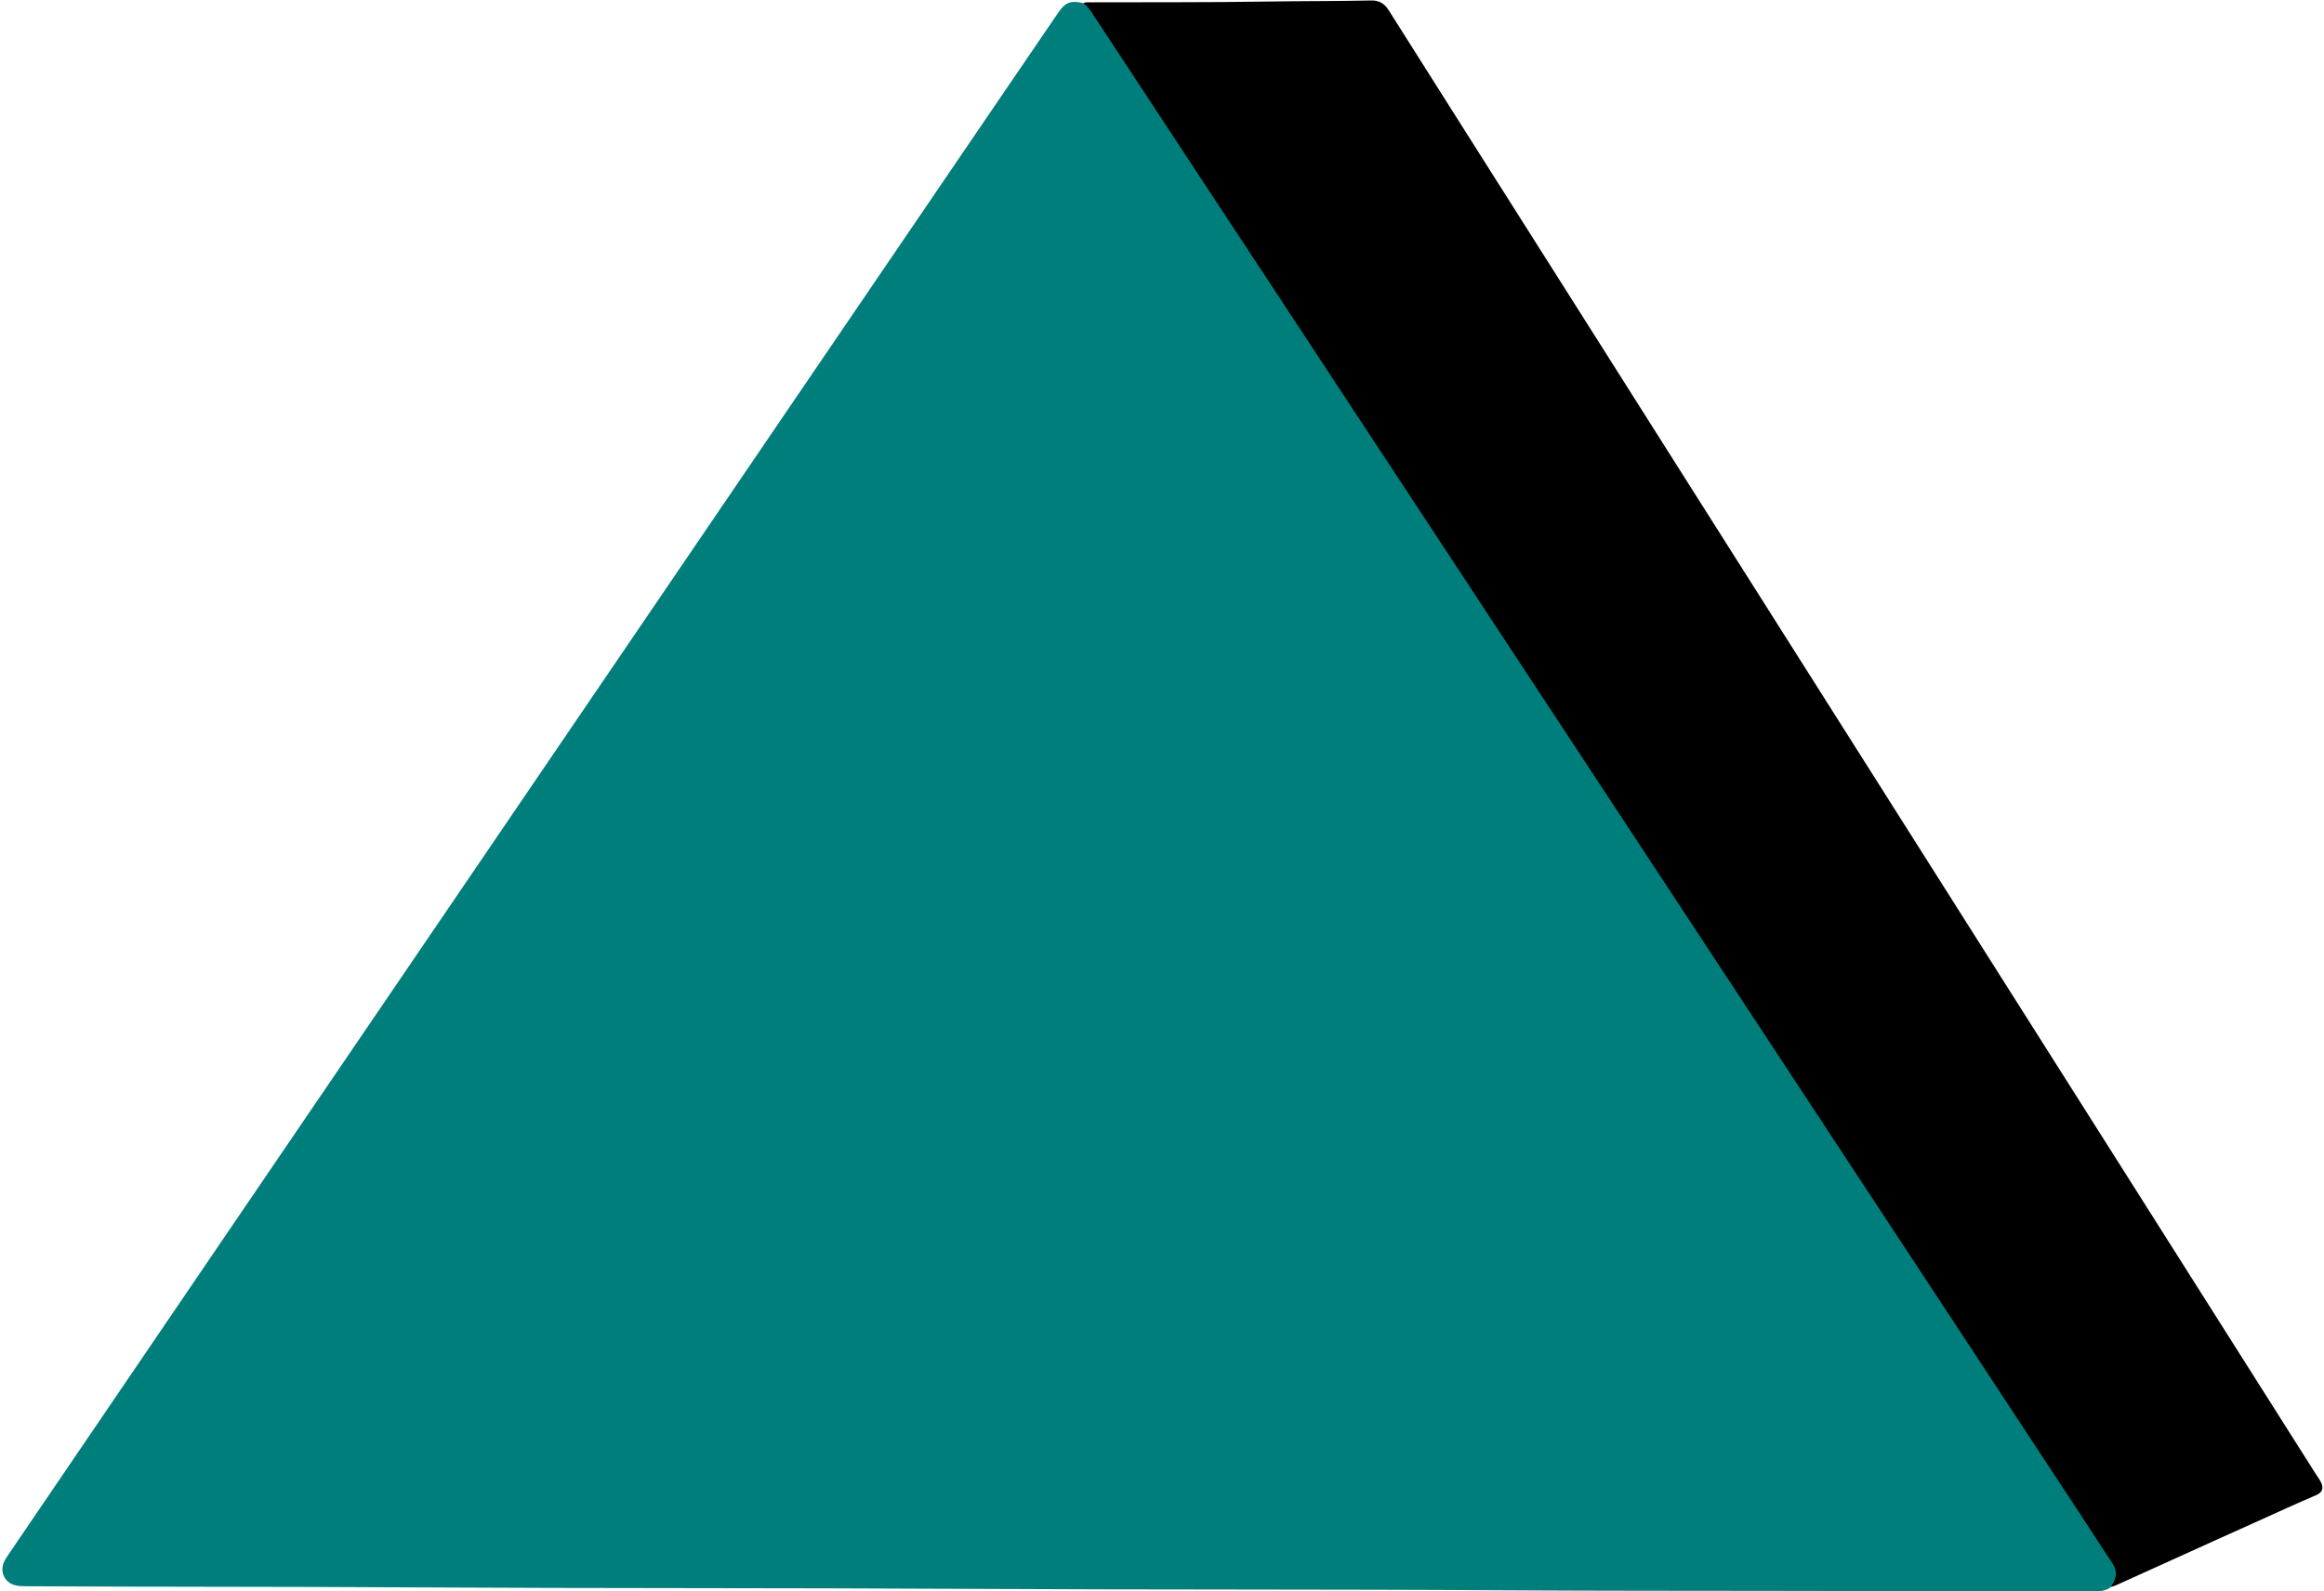 <?xml version="1.0" encoding="UTF-8" standalone="no"?><svg xmlns="http://www.w3.org/2000/svg" xmlns:xlink="http://www.w3.org/1999/xlink" fill="#000000" height="334.4" preserveAspectRatio="xMidYMid meet" version="1" viewBox="-0.5 -0.1 488.2 334.4" width="488.2" zoomAndPan="magnify"><g id="change1_1"><path d="M443.037,333.312c-1.092,0.893-2.377,0.994-3.725,0.991 c-22.752-0.046-45.503-0.071-68.255-0.108c-18.14-0.03-36.281-0.003-54.421-0.118 c-38.002-0.241-76.006-0.091-114.008-0.307 c-38.813-0.22-77.627-0.083-116.44-0.314 c-27.007-0.161-54.014-0.087-81.021-0.232c-0.863-0.005-1.724-0.008-2.564-0.235 c-2.075-0.561-3.122-2.65-2.347-4.663c0.258-0.67,0.668-1.249,1.066-1.835 c15.383-22.62,30.763-45.242,46.152-67.858 c14.962-21.988,29.935-43.969,44.9-65.955 c14.737-21.651,29.472-43.303,44.208-64.955 c11.515-16.919,23.029-33.839,34.545-50.758 c11.402-16.751,22.806-33.501,34.212-50.249 c5.475-8.039,10.956-16.073,16.434-24.11c1.524-2.236,2.67-2.679,5.296-2.045 c1.123,0.114,1.569,1.022,2.098,1.813c5.936,8.889,11.76,17.852,17.65,26.771 c9.099,13.781,18.157,27.59,27.252,41.374c7.923,12.008,15.828,24.027,23.734,36.046 c7.906,12.019,15.823,24.031,23.731,36.049 c7.713,11.722,15.433,23.439,23.14,35.165 c7.874,11.98,15.761,23.951,23.642,35.926 c7.714,11.721,15.431,23.441,23.138,35.166 c7.902,12.022,15.83,24.027,23.729,36.051 c7.092,10.796,14.219,21.569,21.279,32.386c2.38,3.647,4.87,7.225,7.133,10.949 c1.002,1.649,1.06,3.232-0.198,4.775l-0.011-0.014 C443.231,333.07,443.141,333.2,443.037,333.312z" fill="#007e7c"/></g><g id="change2_1"><path d="M442.925,333.362c0.211-0.317,0.516-0.823,0.628-1.055 c0.647-1.34,0.571-2.6-0.276-3.866c-1.856-2.775-3.648-5.594-5.48-8.385 c-4.721-7.189-9.45-14.373-14.177-21.559c-4.977-7.566-9.954-15.132-14.933-22.697 c-5.368-8.157-10.739-16.311-16.106-24.468 c-5.062-7.692-10.122-15.385-15.183-23.077 c-5.256-7.988-10.511-15.977-15.768-23.964 c-5.285-8.03-10.573-16.057-15.857-24.087 c-5.062-7.692-10.121-15.386-15.183-23.077 c-5.285-8.029-10.575-16.056-15.859-24.086 c-5.228-7.946-10.449-15.897-15.679-23.842 c-5.313-8.072-10.635-16.137-15.948-24.209c-5.229-7.945-10.449-15.896-15.679-23.841 c-5.313-8.072-10.635-16.137-15.948-24.209 c-5.23-7.945-10.451-15.895-15.679-23.84c-2.308-3.508-4.63-7.007-6.931-10.52 c-0.502-0.766-1.059-1.47-1.797-2.02c0.527-0.258,1.094-0.168,1.646-0.17 c12.263-0.043,24.528,0.036,36.788-0.161c7.344-0.118,14.688-0.069,22.029-0.228 c1.697-0.037,2.816,0.675,3.651,1.99c4.448,7.01,8.874,14.034,13.311,21.051 c2.895,4.578,5.794,9.154,8.692,13.73c5.769,9.109,11.541,18.217,17.309,27.327 c7.013,11.078,14.022,22.158,21.036,33.236 c7.691,12.147,15.386,24.291,23.078,36.436 c6.988,11.034,13.975,22.068,20.962,33.103 c7.718,12.189,15.434,24.38,23.153,36.569 c7.692,12.146,15.387,24.29,23.079,36.436c7.719,12.189,15.435,24.379,23.153,36.568 c6.987,11.035,13.974,22.069,20.962,33.103c0.379,0.599,0.818,1.167,1.134,1.797 c0.628,1.25,0.332,2.135-0.958,2.709c-2.034,0.905-4.09,1.758-6.115,2.689 c-4.782,2.198-9.595,4.327-14.39,6.496c-6.824,3.087-13.642,6.19-20.469,9.271 C444.576,332.757,443.69,333.203,442.925,333.362z" fill="#000000"/></g></svg>